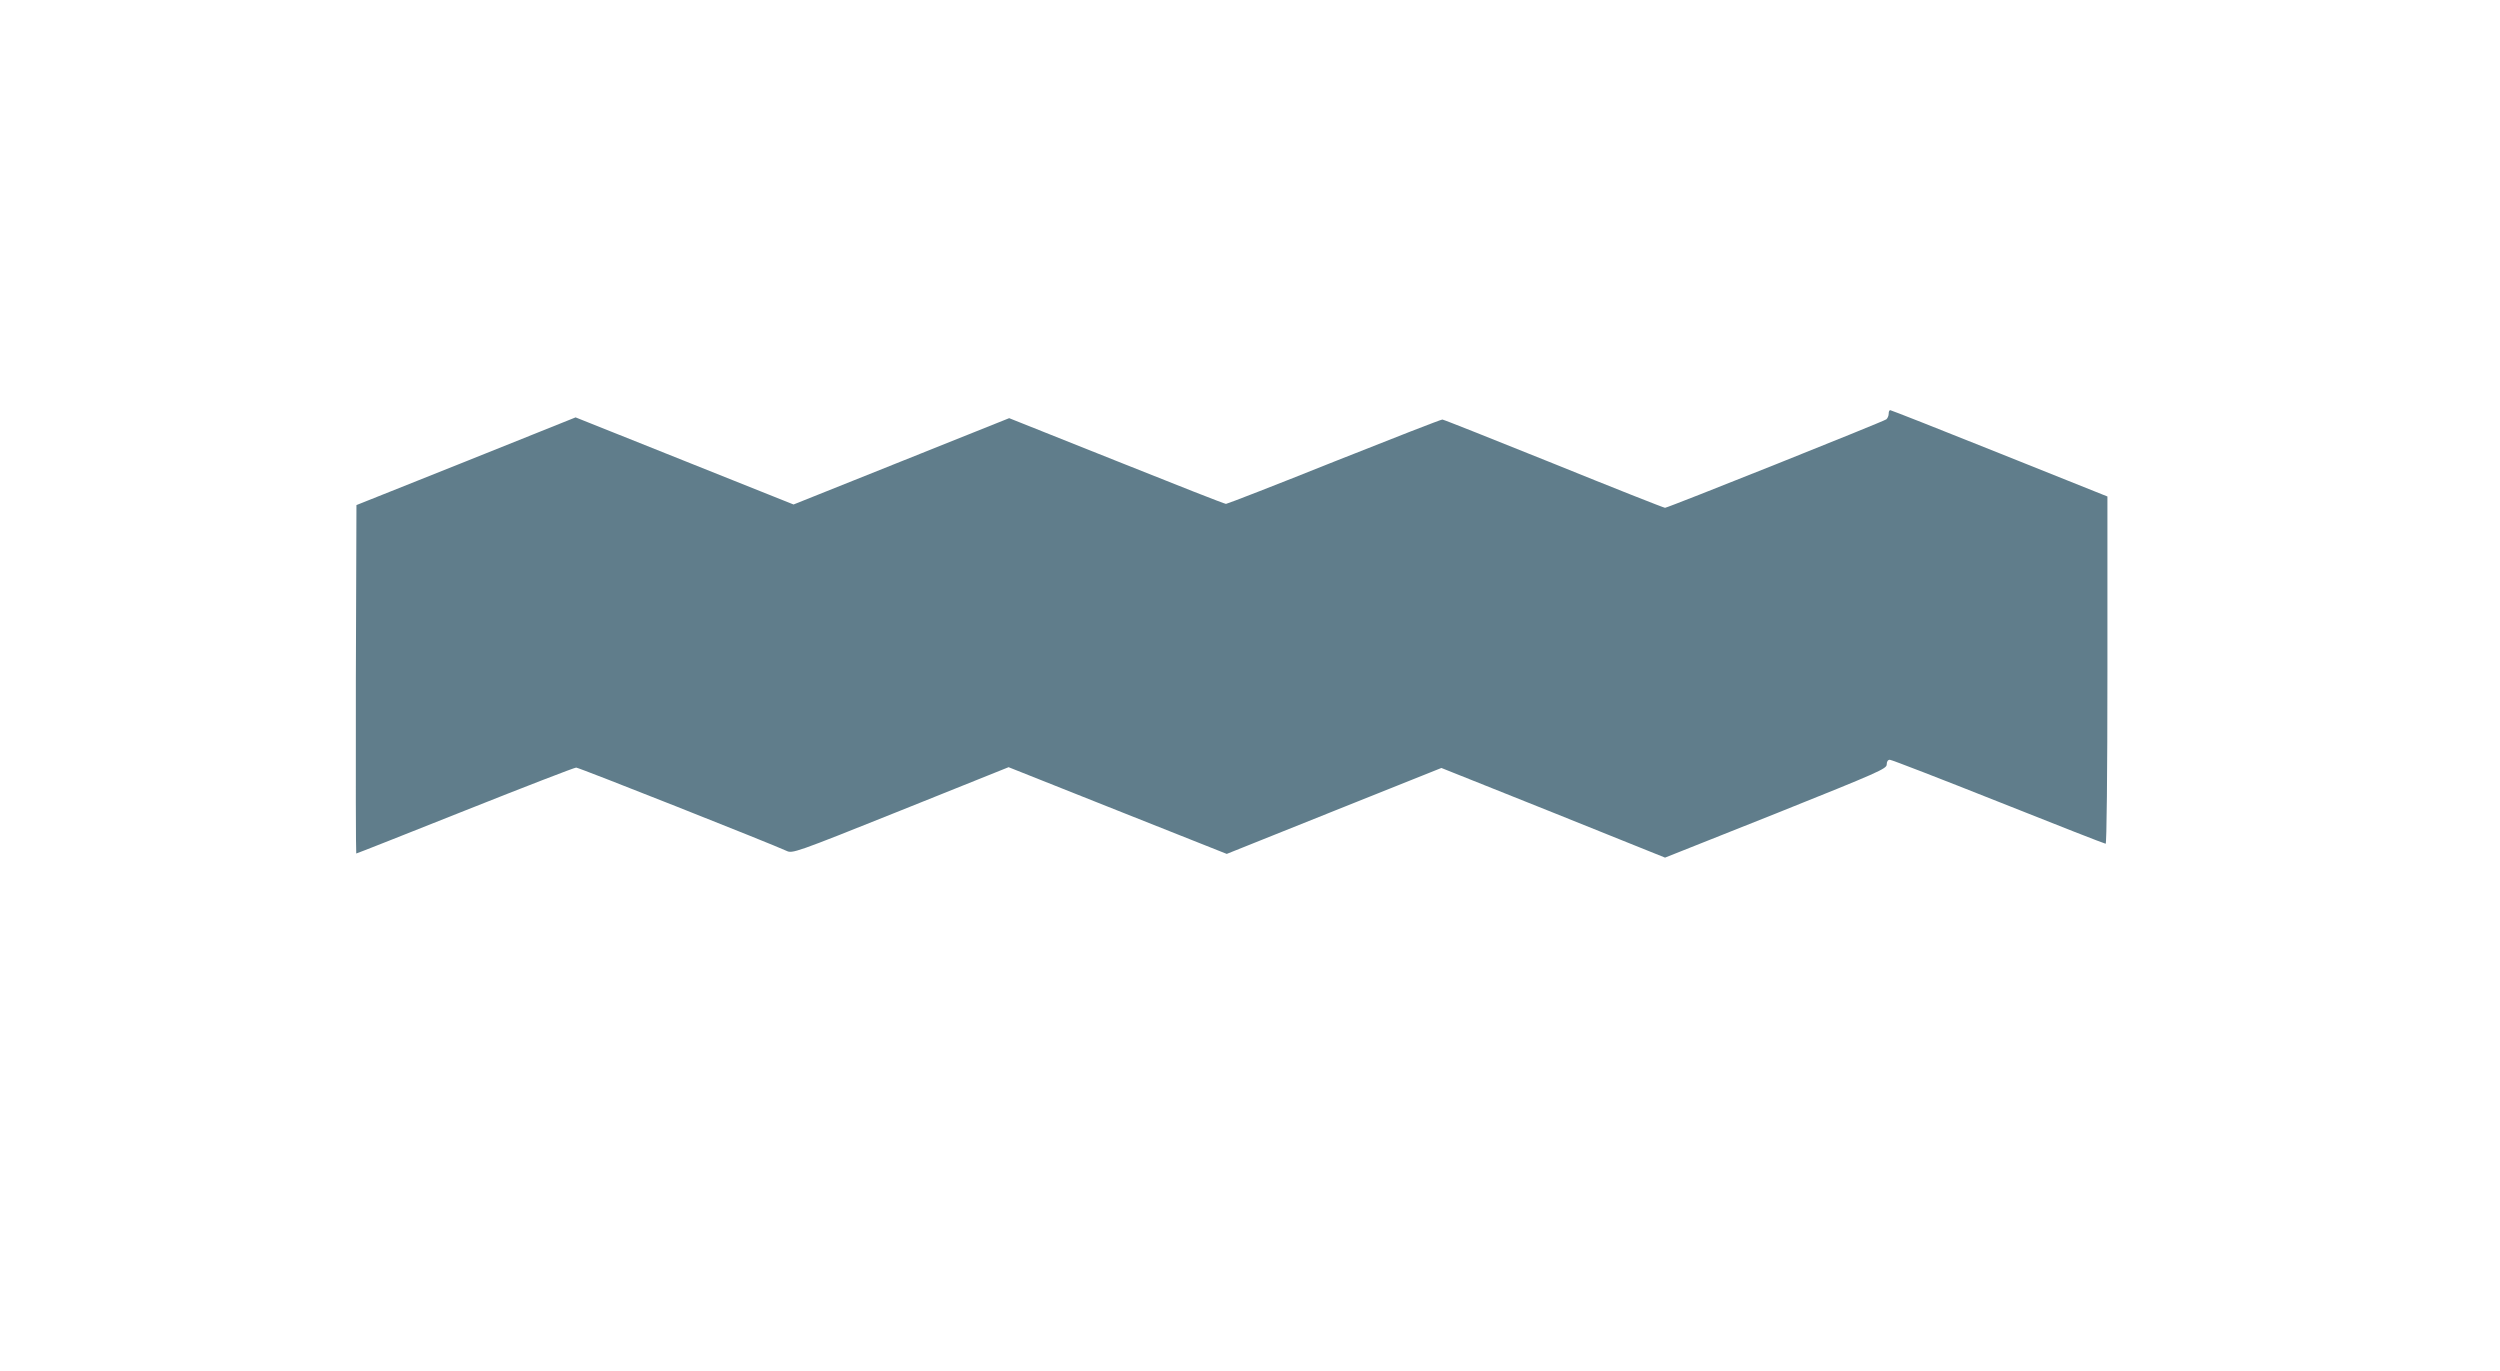 <?xml version="1.0" standalone="no"?>
<!DOCTYPE svg PUBLIC "-//W3C//DTD SVG 20010904//EN"
 "http://www.w3.org/TR/2001/REC-SVG-20010904/DTD/svg10.dtd">
<svg version="1.0" xmlns="http://www.w3.org/2000/svg"
 width="1280pt" height="702pt" viewBox="0 0 1280 702"
 preserveAspectRatio="xMidYMid meet">
<g transform="translate(0,702) scale(0.1,-0.1)"
fill="#607d8b" stroke="none">
<path d="M9670 4901 c0 -10 -6 -23 -12 -28 -16 -12 -1119 -453 -1133 -453 -6
0 -262 101 -570 226 -308 124 -564 226 -570 226 -5 1 -254 -96 -553 -215 -299
-120 -549 -217 -555 -217 -7 0 -259 99 -561 220 l-549 219 -552 -221 -552
-221 -558 223 -558 223 -561 -225 -561 -224 -3 -892 c-1 -491 0 -892 2 -892 3
0 253 99 557 220 304 121 560 220 569 220 14 0 1001 -391 1076 -426 31 -15 41
-12 585 206 l553 222 558 -222 559 -222 549 220 550 220 573 -229 572 -230
568 226 c529 212 567 229 567 251 0 15 6 24 16 24 9 0 259 -97 556 -215 296
-118 544 -215 549 -215 5 0 9 347 9 889 l0 889 -552 221 c-304 122 -556 221
-560 221 -5 0 -8 -8 -8 -19z"/>
</g>
</svg>
